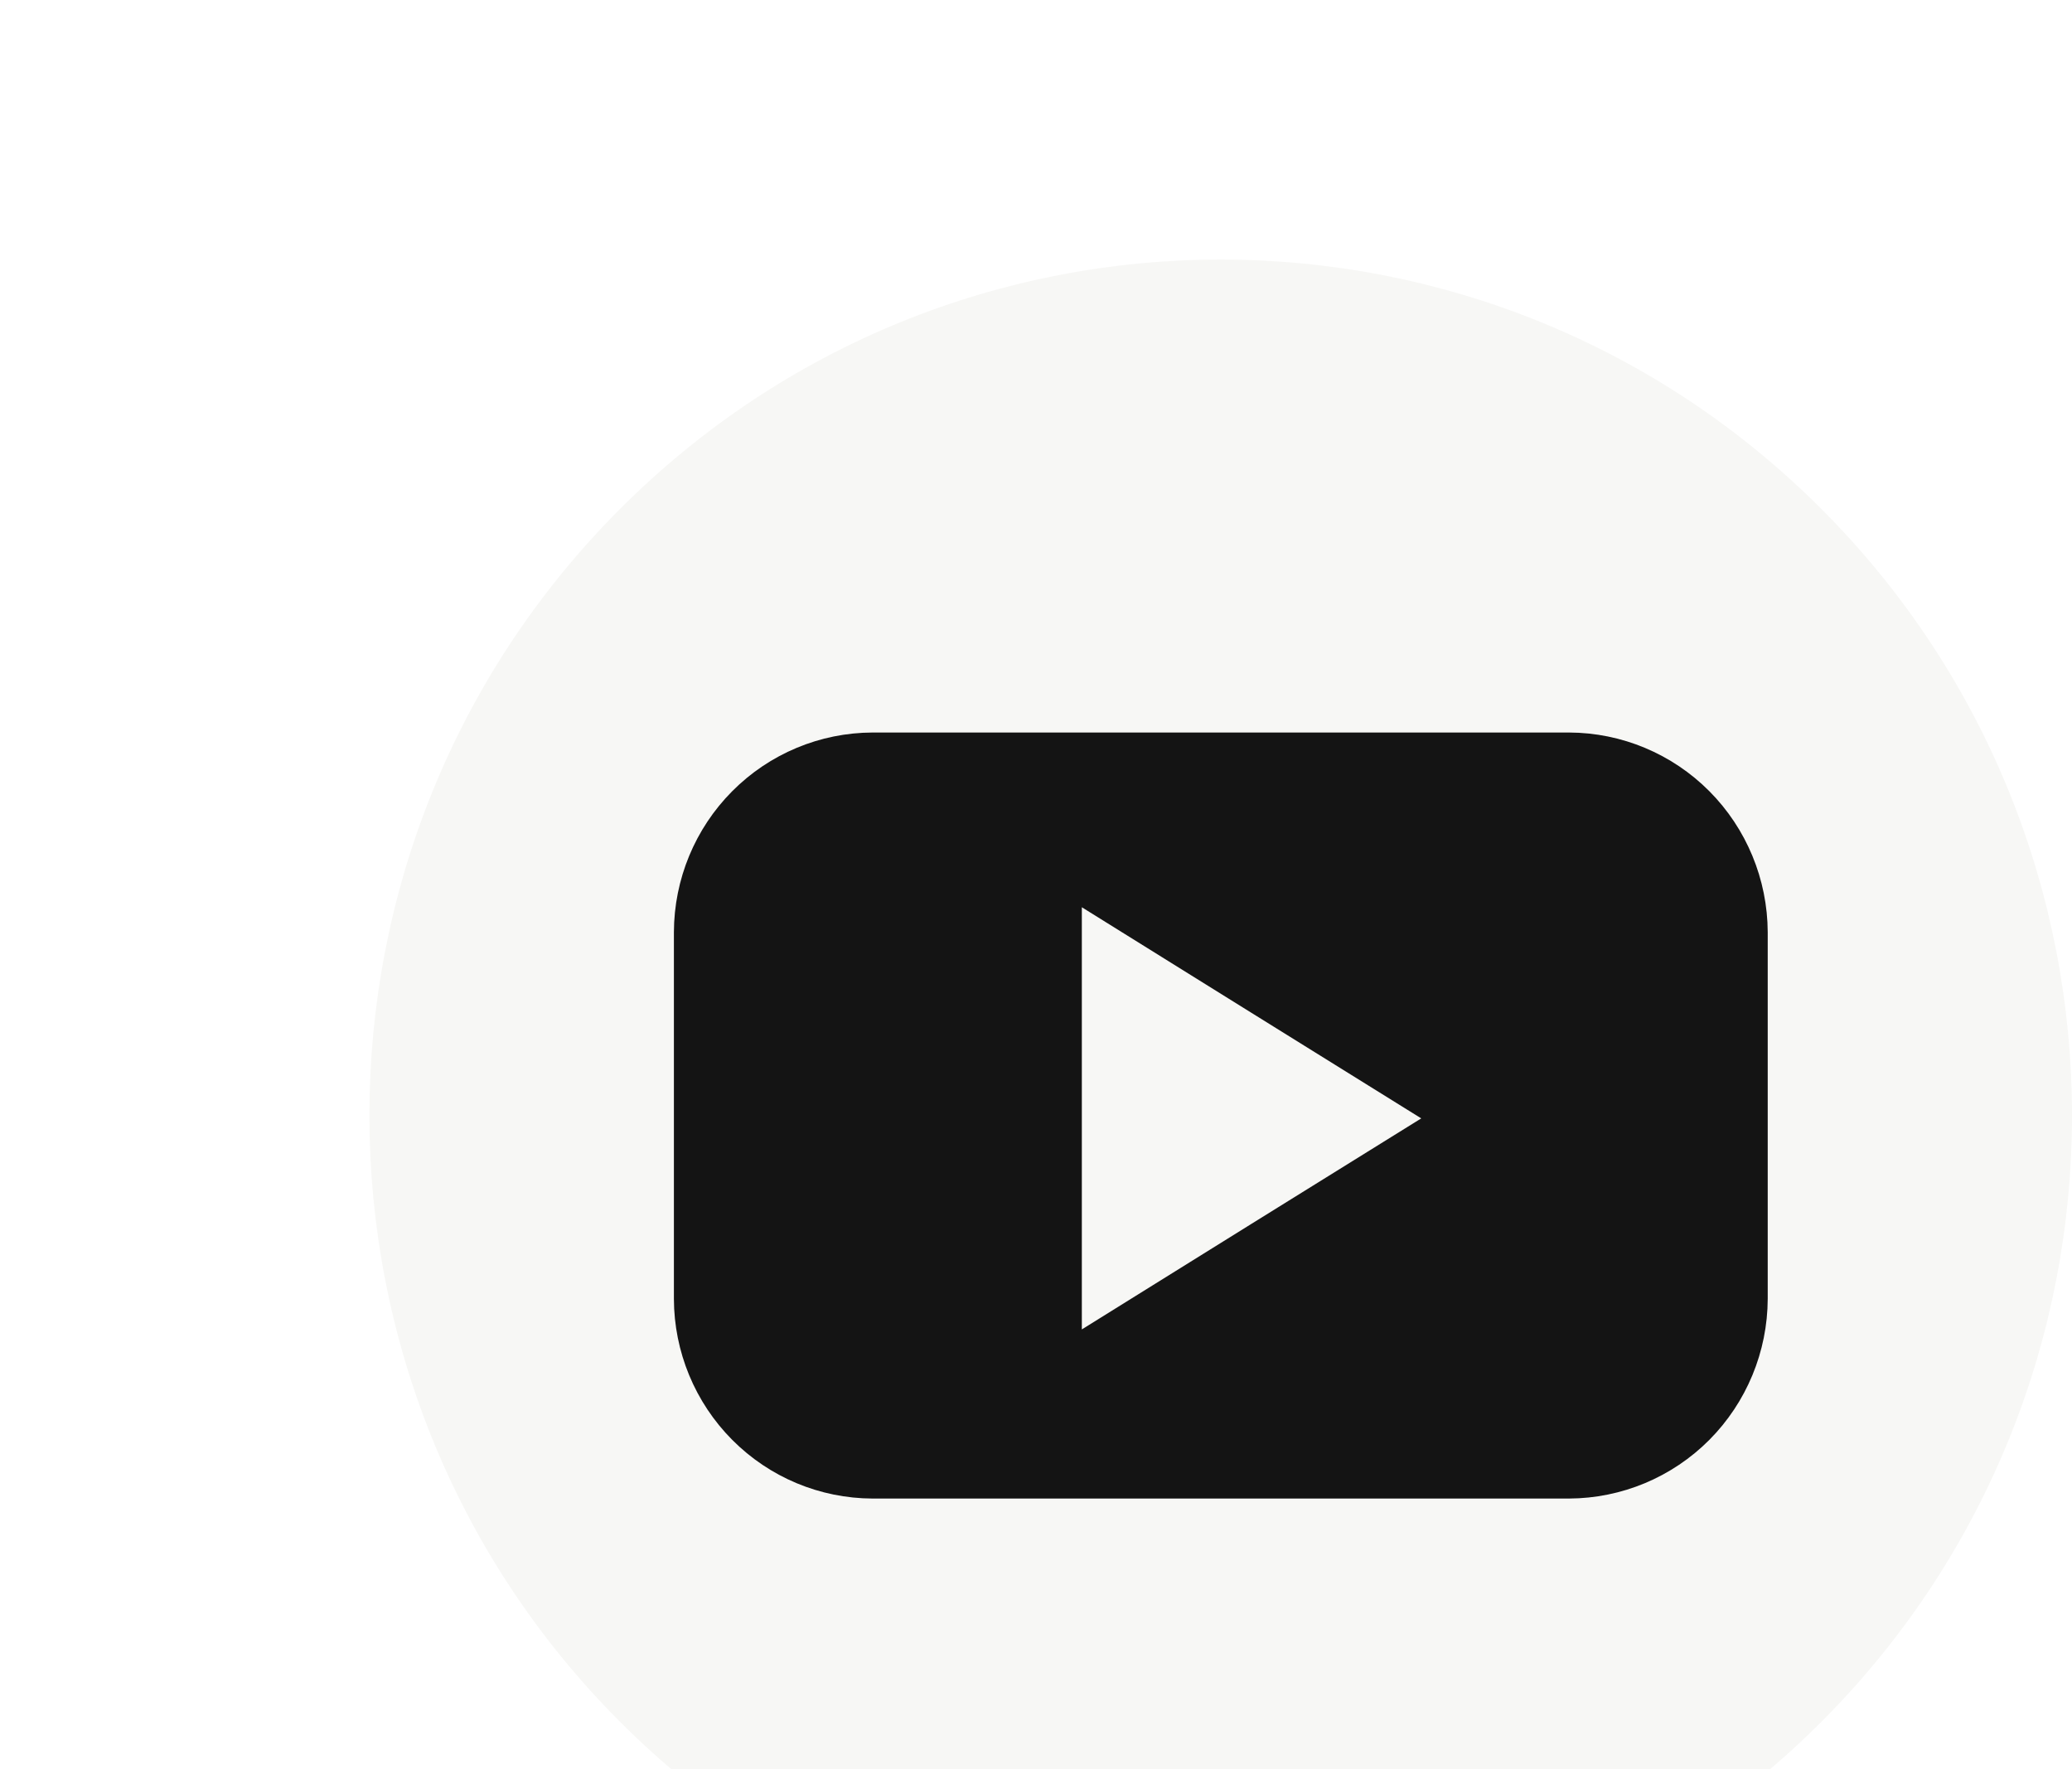 <svg width="41" height="35" viewBox="0 0 41 35" fill="none" xmlns="http://www.w3.org/2000/svg">
<g filter="url(#filter0_d_131_8)">
<path d="M36.066 30.039C42.645 23.427 42.645 12.706 36.066 6.094C29.488 -0.518 18.822 -0.518 12.244 6.094C5.665 12.706 5.665 23.427 12.244 30.039C18.822 36.651 29.488 36.651 36.066 30.039Z" fill="#F7F7F5"/>
<path d="M31.047 10.492H17.267C16.225 10.495 15.226 10.912 14.49 11.652C13.753 12.392 13.338 13.395 13.335 14.443V21.694C13.337 22.742 13.752 23.745 14.489 24.486C15.226 25.227 16.224 25.644 17.267 25.647H31.047C32.089 25.643 33.087 25.226 33.824 24.486C34.56 23.745 34.976 22.742 34.979 21.694V14.443C34.975 13.396 34.56 12.393 33.823 11.652C33.086 10.912 32.088 10.495 31.047 10.492ZM24.764 20.212L21.407 22.301V13.949L24.764 16.038L28.123 18.126L24.764 20.212Z" fill="#141414"/>
</g>
<defs>
<filter id="filter0_d_131_8" x="3.31" y="1.135" width="41.691" height="41.863" filterUnits="userSpaceOnUse" color-interpolation-filters="sRGB">
<feFlood flood-opacity="0" result="BackgroundImageFix"/>
<feColorMatrix in="SourceAlpha" type="matrix" values="0 0 0 0 0 0 0 0 0 0 0 0 0 0 0 0 0 0 127 0" result="hardAlpha"/>
<feOffset dy="4"/>
<feGaussianBlur stdDeviation="2"/>
<feComposite in2="hardAlpha" operator="out"/>
<feColorMatrix type="matrix" values="0 0 0 0 0 0 0 0 0 0 0 0 0 0 0 0 0 0 0.25 0"/>
<feBlend mode="normal" in2="BackgroundImageFix" result="effect1_dropShadow_131_8"/>
<feBlend mode="normal" in="SourceGraphic" in2="effect1_dropShadow_131_8" result="shape"/>
</filter>
</defs>
</svg>

